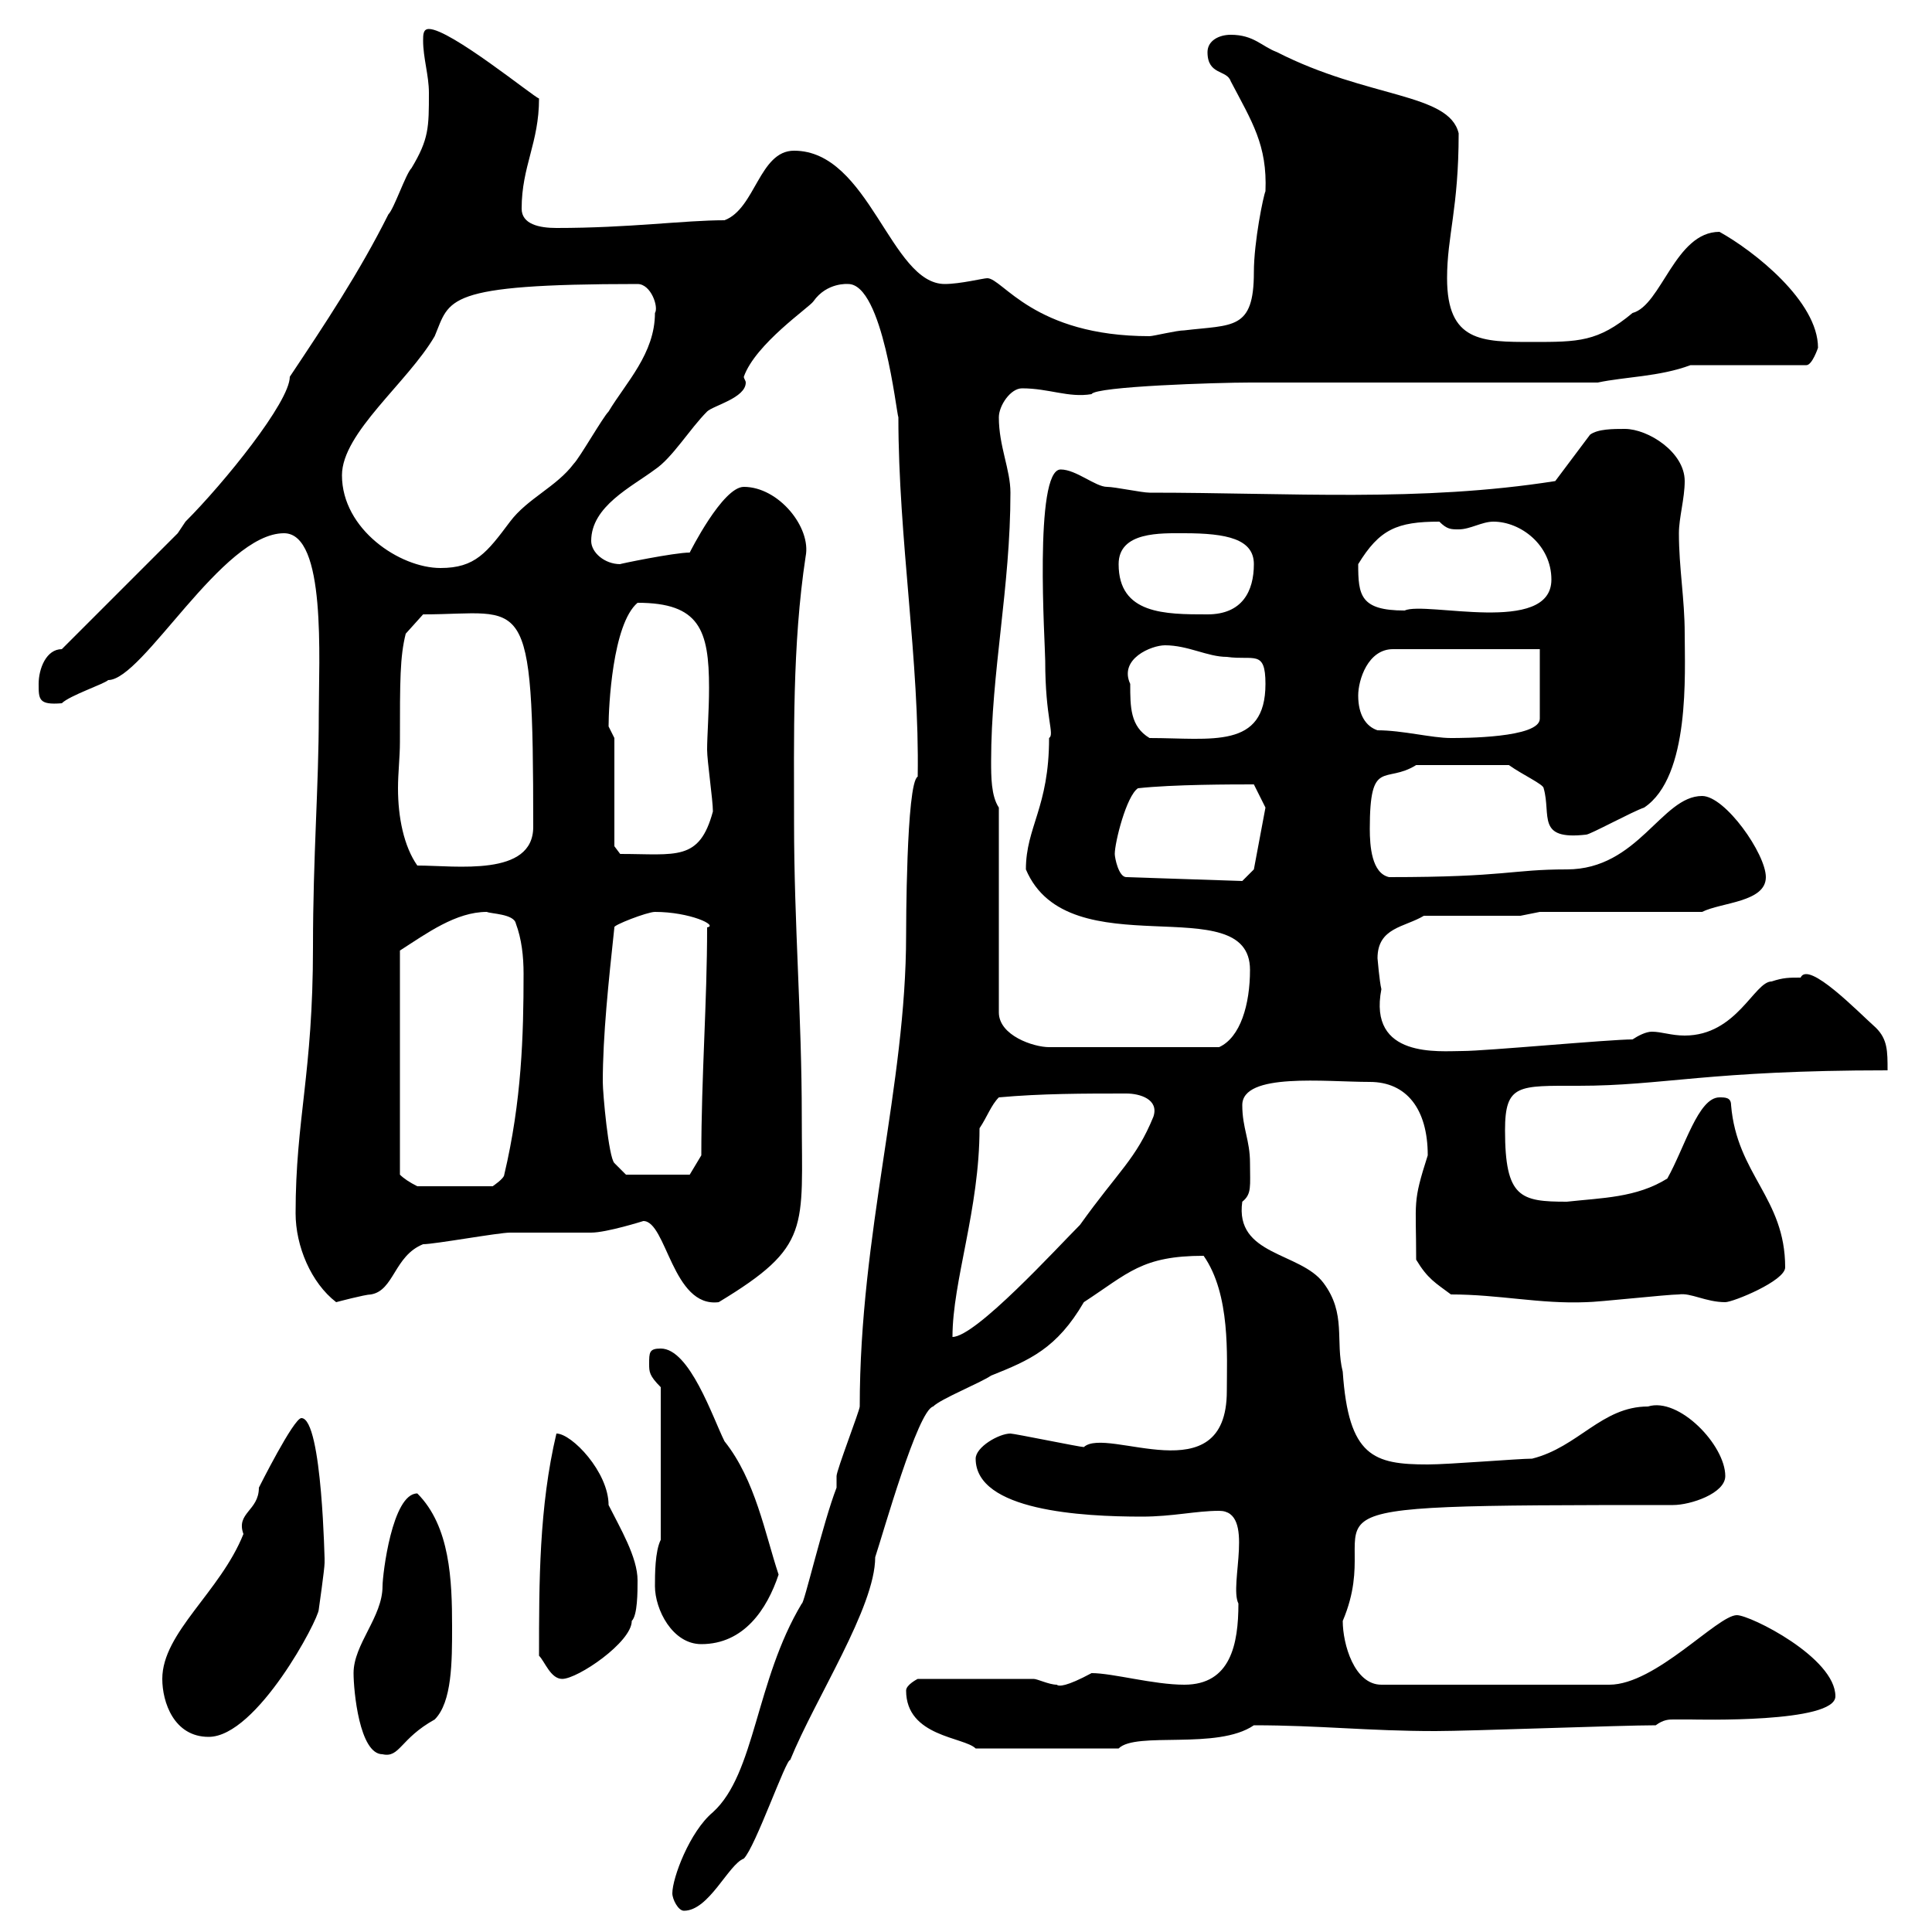 <svg xmlns="http://www.w3.org/2000/svg" xmlns:xlink="http://www.w3.org/1999/xlink" width="300" height="300"><path d="M104.40 294C104.40 294.90 105.30 296.70 106.20 296.70C110.10 296.70 113.10 289.50 115.50 288.60C117.30 286.80 122.10 273 122.70 273.30C126.60 263.70 135.90 249.60 135.90 241.80C137.10 238.20 142.50 219 144.90 218.40C146.10 217.20 152.10 214.80 153.90 213.60C159.90 211.20 164.10 209.40 168.30 202.20C175.20 197.70 177.30 195 186.90 195C191.10 201 190.50 210.60 190.50 216C190.50 232.20 171.90 221.40 168.30 224.70C167.70 224.70 157.50 222.60 156.90 222.60C155.10 222.60 151.50 224.70 151.50 226.50C151.50 234.60 168 235.50 177.30 235.50C182.10 235.50 185.70 234.60 189.30 234.60C195 234.60 190.80 246 192.30 249C192.30 255.30 191.10 261.60 183.90 261.60C179.10 261.60 172.80 259.80 169.50 259.80C165.60 261.90 164.40 261.90 164.10 261.60C162.90 261.60 161.10 260.70 160.50 260.70L142.50 260.70C142.50 260.70 140.70 261.60 140.70 262.50C140.70 269.70 149.70 269.70 151.50 271.50L173.70 271.50C176.40 268.80 189 271.80 194.70 267.90C204.90 267.90 212.40 268.80 222.90 268.80C228.30 268.80 251.70 267.90 257.10 267.90C258.30 267 259.20 267 259.80 267C260.70 267 261.30 267 262.50 267C263.40 267 285 267.60 285 263.40C285 257.40 271.80 250.80 269.70 250.80C266.70 250.80 257.10 261.60 249.90 261.60L214.50 261.60C210.30 261.60 208.50 255.30 208.50 251.70C216 234 193.50 233.70 259.80 233.70C262.50 233.70 267.90 231.90 267.90 229.20C267.90 224.40 260.70 216.90 255.90 218.40C248.70 218.40 245.10 224.70 237.90 226.50C235.80 226.50 225 227.40 221.70 227.40C213.30 227.40 209.40 226.20 208.50 213C207.30 208.20 209.10 204 205.50 199.20C201.90 194.40 191.70 195 192.90 186.60C194.40 185.40 194.10 184.20 194.10 180.60C194.10 177 192.90 175.20 192.90 171.60C192.90 166.50 205.80 168 212.70 168C218.40 168 221.70 172.20 221.70 179.40C219.30 186.90 219.90 186.30 219.90 195.60C221.70 198.60 222.90 199.20 225.30 201C232.80 201 239.10 202.50 246.30 202.20C248.10 202.20 258.90 201 260.70 201C262.50 200.70 264.90 202.20 267.90 202.20C269.10 202.20 277.20 198.90 277.20 196.80C277.20 186 269.70 182.40 268.80 171.60C268.80 170.40 267.90 170.40 267 170.40C263.70 170.40 261.60 178.20 258.90 183C254.10 186 248.70 186 243.30 186.60C236.10 186.60 233.70 186 233.70 175.50C233.70 168.30 235.80 168.60 245.10 168.60C258.30 168.60 265.20 166.20 293.10 166.20C293.10 163.20 293.10 161.40 291.30 159.60C288.60 157.20 280.80 149.10 279.60 151.80C277.80 151.80 276.90 151.80 275.10 152.40C272.40 152.40 269.70 160.80 261.60 160.80C259.50 160.80 258 160.20 256.50 160.20C255.60 160.20 254.40 160.80 253.50 161.40C249.90 161.40 230.70 163.20 227.10 163.20C223.50 163.20 212.40 164.40 214.50 153.60C214.20 152.40 213.90 148.80 213.90 148.80C213.90 144 218.10 144 221.10 142.20L236.10 142.20L239.10 141.60L264.30 141.60C267.30 140.10 274.20 140.10 274.20 136.20C274.20 132.60 267.90 123.60 264.30 123.60C258 123.60 254.40 135 243.30 135C234.60 135 234 136.20 215.70 136.20C213 135.60 212.70 131.40 212.70 128.70C212.70 117.60 215.10 121.80 219.90 118.80L234.30 118.80C236.40 120.30 239.70 121.80 239.70 122.40C240.90 126.60 238.50 130.50 246.30 129.60C246.90 129.60 253.50 126 255.30 125.40C262.50 120.60 261.60 104.40 261.60 98.40C261.60 93 260.70 88.20 260.70 82.80C260.70 80.40 261.60 77.40 261.60 74.70C261.60 70.20 255.90 66.60 252.30 66.60C250.50 66.60 248.10 66.60 246.90 67.50L241.50 74.70C220.50 78 200.40 76.50 178.50 76.50C177.30 76.50 173.10 75.60 171.90 75.60C170.10 75.60 167.10 72.90 164.70 72.90C160.50 72.90 162.30 100.20 162.30 102.60C162.30 111.60 163.80 114 162.90 114.60C162.90 125.40 159.30 128.40 159.30 135C165.90 150.60 194.10 137.70 194.10 150.60C194.10 156 192.60 161.10 189.30 162.60L162.90 162.60C160.50 162.60 155.10 160.80 155.10 157.20L155.10 125.40C153.90 123.60 153.90 120.60 153.90 118.20C153.90 104.40 156.90 91.20 156.90 76.50C156.90 72.90 155.10 69.30 155.10 64.80C155.10 63 156.90 60.30 158.70 60.30C162.90 60.30 165.90 61.80 169.50 61.20C170.10 60 189 59.40 194.10 59.40L248.10 59.40C252.30 58.50 257.70 58.50 262.50 56.70L280.50 56.70C281.40 56.70 282.30 54 282.30 54C282.30 46.80 272.40 39 267 36C260.10 36 258 47.40 253.50 48.60C248.10 53.10 245.10 53.10 237.90 53.10C230.10 53.10 224.70 53.10 224.70 43.20C224.70 36.60 226.50 32.40 226.50 20.70C225 14.40 212.40 15.30 198.30 8.10C195.90 7.20 194.70 5.40 191.10 5.40C189.30 5.40 187.50 6.30 187.50 8.10C187.50 11.70 190.50 10.80 191.10 12.60C194.40 18.90 196.80 22.50 196.50 29.70C196.20 30.30 194.70 37.50 194.70 42.30C194.70 51.30 191.40 50.40 183.90 51.30C182.70 51.30 179.10 52.20 178.50 52.20C160.50 52.20 155.70 43.20 153.30 43.20C152.70 43.20 149.10 44.10 146.70 44.10C138.30 44.10 135 23.40 123.30 23.40C117.90 23.40 117.30 32.40 112.50 34.20C106.20 34.20 97.80 35.40 86.40 35.40C83.70 35.40 81 34.80 81 32.40C81 25.80 83.70 22.20 83.70 15.30C82.80 15 69.90 4.50 66.60 4.50C65.70 4.50 65.70 5.40 65.70 6.30C65.70 9 66.60 11.70 66.60 14.40C66.60 19.80 66.60 21.60 63.90 26.10C63 27 61.20 32.40 60.30 33.30C55.80 42.30 50.40 50.40 45 58.50C45 62.40 34.80 75 28.80 81L27.60 82.80L9.60 100.80C7.20 100.80 6 103.80 6 106.20C6 108.60 6 109.50 9.60 109.20C10.80 108 16.20 106.20 16.80 105.60C22.20 105.60 34.50 82.80 44.10 82.80C50.70 82.80 49.50 102.30 49.50 111C49.50 122.10 48.60 132.90 48.60 147C48.60 166.80 45.90 173.70 45.90 188.40C45.90 193.50 48.30 199.20 52.20 202.20C52.20 202.20 56.70 201 57.60 201C61.20 200.40 61.20 195 65.70 193.20C67.50 193.20 77.40 191.40 79.20 191.40C80.10 191.40 90.90 191.40 91.80 191.40C94.20 191.40 99.90 189.60 99.90 189.60C103.50 189.60 104.40 203.10 111.60 202.20C126 193.50 124.50 190.80 124.50 173.40C124.50 157.80 123.30 143.40 123.30 127.80C123.30 114.60 123 100.20 125.10 86.40C126 81.90 120.90 75.60 115.50 75.60C112.20 75.60 107.10 85.80 107.10 85.80C104.70 85.80 96 87.60 96.30 87.60C93.90 87.60 91.80 85.80 91.80 84C91.80 78.60 98.10 75.60 101.70 72.90C104.40 71.10 107.10 66.60 109.80 63.90C110.70 63 115.80 61.80 115.80 59.40C115.80 59.10 115.50 58.80 115.50 58.50C117.30 53.40 125.70 47.70 126.30 46.80C128.40 43.80 131.70 44.10 131.70 44.10C137.10 44.10 139.20 64.20 139.50 64.80C139.50 83.70 142.80 102.60 142.50 120.60C140.70 121.50 140.70 144.90 140.70 145.20C140.70 168.60 133.50 191.40 133.50 218.40C133.50 219 129.90 228.30 129.90 229.20C129.90 229.20 129.90 231 129.90 231C127.80 236.40 124.80 249.30 124.50 249C117.30 261 117.30 275.40 110.70 281.40C107.10 284.40 104.40 291.60 104.40 294ZM54.90 259.80C54.90 262.50 55.80 272.40 59.40 272.40C62.10 273 62.10 270 67.50 267C70.20 264.30 70.20 258 70.20 252.60C70.20 245.40 69.90 237 64.80 231.90C60.90 231.90 59.40 244.50 59.40 246.30C59.40 251.10 54.90 255.30 54.90 259.80ZM25.20 260.70C25.20 264.30 27 269.70 32.40 269.70C39.90 269.70 49.50 251.40 49.50 249.90C49.50 249.90 50.40 243.60 50.40 242.70C50.40 242.70 50.40 241.80 50.40 241.80C50.40 243.60 50.10 220.20 46.80 220.20C45.60 220.20 40.20 231 40.20 231C40.20 234.60 36.60 234.90 37.80 238.20C34.20 247.20 25.20 253.50 25.20 260.70ZM83.70 257.10C84.60 258 85.50 260.70 87.30 260.70C89.70 260.70 98.10 255 98.10 251.70C99 250.80 99 247.20 99 245.40C99 241.80 96.30 237.30 94.50 233.70C94.50 228.60 88.80 222.60 86.40 222.60C83.70 234 83.70 245.70 83.70 257.10ZM101.70 246.30C101.70 249.90 104.40 255.30 108.90 255.30C115.50 255.30 119.10 249.90 120.90 244.50C118.80 238.20 117.30 229.80 112.50 223.80C110.70 220.20 107.10 209.40 102.60 209.40C100.80 209.40 100.80 210 100.80 211.80C100.80 213 100.80 213.60 102.60 215.40L102.60 239.10C101.70 240.90 101.70 244.50 101.70 246.30ZM152.10 175.20C153.30 173.40 153.90 171.60 155.10 170.40C161.70 169.80 168.30 169.80 174.90 169.80C177 169.80 180 170.70 179.10 173.40C176.40 180 173.70 181.80 167.70 190.20C164.10 193.80 151.50 207.60 147.90 207.60C147.90 198.90 152.10 187.80 152.10 175.20ZM75.60 141.60C76.20 141.90 79.80 141.90 80.10 143.40C81 145.80 81.30 148.50 81.30 151.20C81.30 160.80 81 171 78.30 182.40C78.30 183 76.50 184.20 76.50 184.20L64.80 184.20C63.60 183.60 62.70 183 62.10 182.40L62.10 147.60C66.30 144.90 70.80 141.60 75.60 141.60ZM93.60 168C93.60 160.80 94.50 152.40 95.40 144C95.10 143.70 100.50 141.60 101.70 141.60C107.10 141.60 111.60 143.70 109.80 144C109.80 155.70 108.90 167.10 108.90 179.40L107.10 182.40L97.20 182.40L95.40 180.60C94.50 179.70 93.60 169.80 93.60 168ZM173.10 132.60C173.10 130.80 174.90 123.60 176.70 122.40C182.10 121.80 191.40 121.80 194.70 121.80L196.50 125.40L194.70 135L192.90 136.80L174.90 136.20C173.70 136.20 173.10 133.20 173.10 132.60ZM62.10 115.20C62.10 105.60 62.10 102 63 98.40L65.70 95.40C81.60 95.40 82.80 90.90 82.80 128.40C82.80 136.20 70.80 134.40 64.80 134.40C62.70 131.40 61.80 126.90 61.80 122.40C61.80 120 62.10 117.60 62.10 115.20ZM95.40 131.40L95.40 114.60C95.40 114.60 94.50 112.80 94.50 112.80C94.50 109.80 95.10 96.90 99 93.60C108.60 93.60 110.10 97.80 110.10 106.80C110.10 110.40 109.80 114.30 109.80 116.40C109.80 118.20 110.70 124.20 110.70 126C108.60 133.80 105 132.60 96.30 132.60ZM175.50 106.20C173.70 102.30 178.80 100.20 180.90 100.20C184.50 100.20 187.50 102 190.50 102C194.70 102.60 196.50 100.80 196.50 106.20C196.50 116.40 188.10 114.60 178.50 114.60C175.50 112.80 175.50 109.80 175.50 106.20ZM213.90 113.40C212.10 112.80 210.90 111 210.90 108C210.90 105.60 212.40 100.80 216.30 100.80L239.10 100.80L239.10 111.60C239.10 114.60 227.10 114.60 225.30 114.60C222.30 114.60 217.80 113.40 213.90 113.40ZM173.70 87.60C173.70 82.50 180.30 82.80 183.90 82.80C190.50 82.80 194.70 83.70 194.70 87.60C194.70 91.80 192.90 95.40 187.50 95.40C180.90 95.40 173.70 95.40 173.70 87.60ZM210.90 87.60C214.20 82.20 216.90 81 223.50 81C224.70 82.20 225.30 82.20 226.50 82.20C228.30 82.20 230.10 81 231.90 81C236.10 81 240.90 84.60 240.90 90C240.90 98.70 221.40 93.30 218.10 94.80C211.20 94.80 210.90 92.40 210.90 87.60ZM53.10 73.80C53.10 67.20 63.30 59.40 67.50 52.20C69.90 46.50 68.70 44.10 99 44.10C101.10 44.10 102.30 47.70 101.70 48.60C101.70 54.90 97.20 59.40 94.50 63.90C93.60 64.80 90 71.10 89.10 72C86.40 75.60 81.90 77.40 79.20 81C75.60 85.80 73.80 88.20 68.40 88.20C62.10 88.20 53.10 82.20 53.10 73.80Z"/></svg>